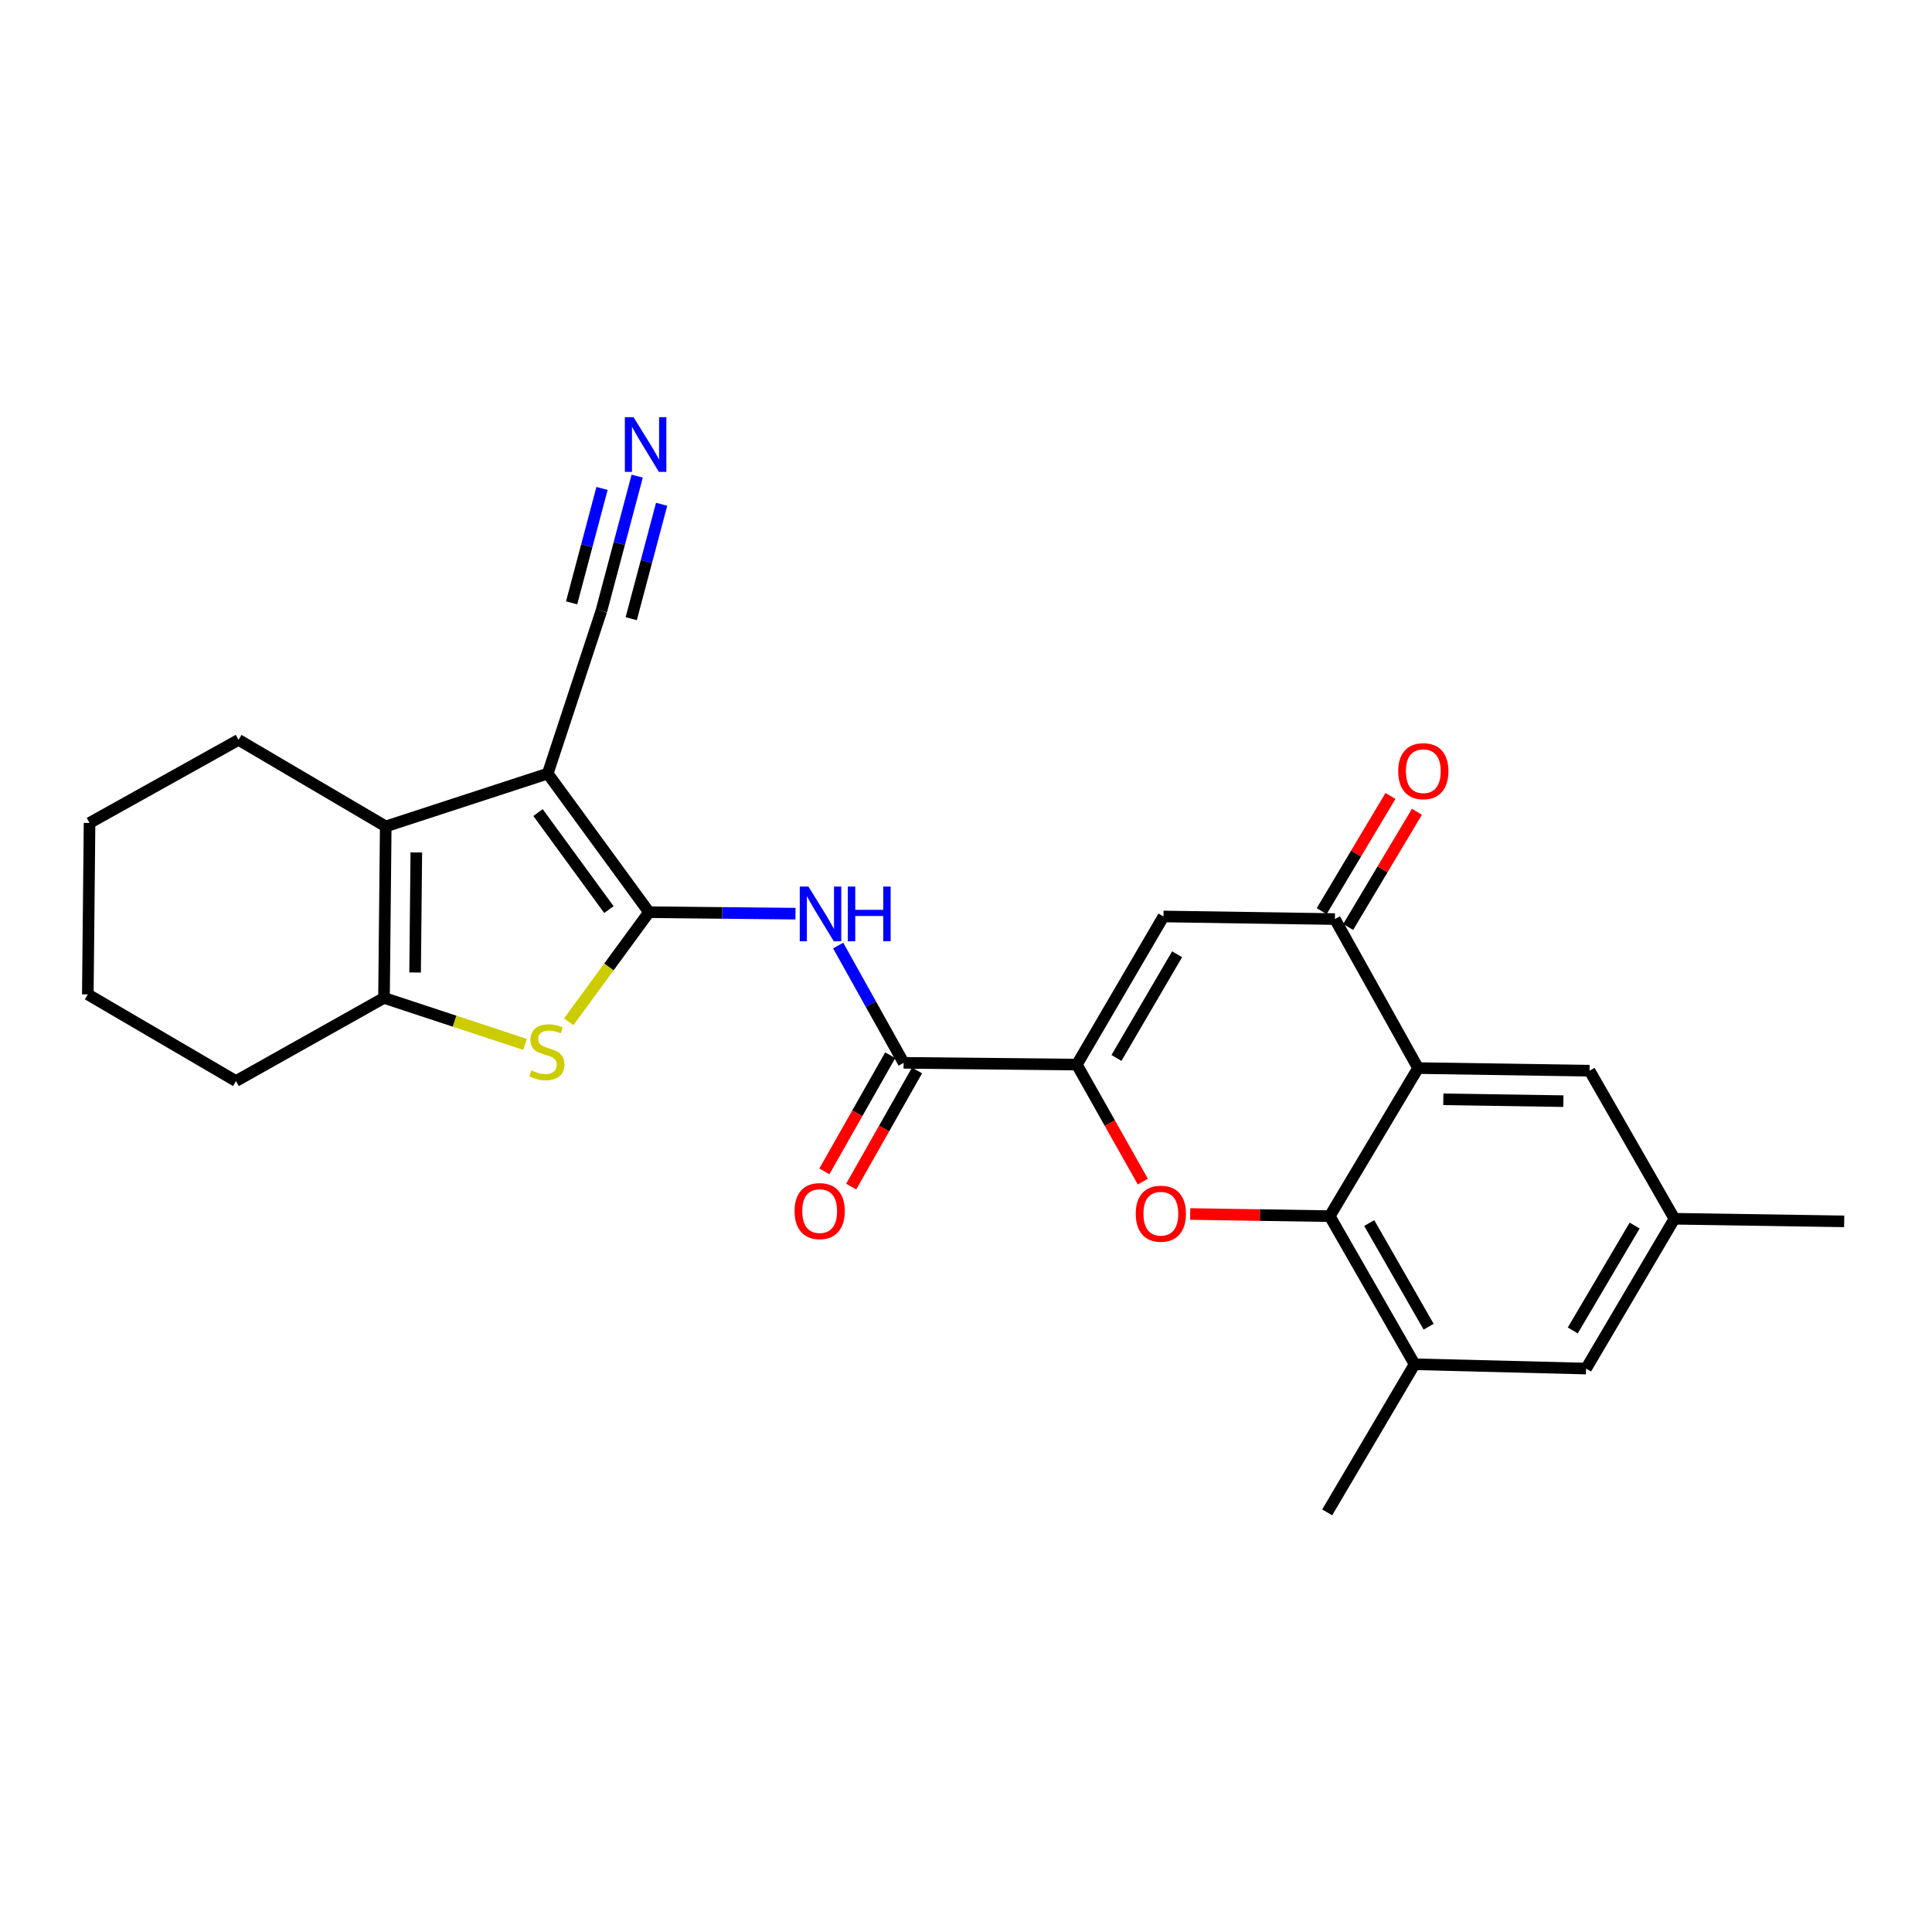 <?xml version='1.0' encoding='iso-8859-1'?>
<svg version='1.1' baseProfile='full'
              xmlns='http://www.w3.org/2000/svg'
                      xmlns:rdkit='http://www.rdkit.org/xml'
                      xmlns:xlink='http://www.w3.org/1999/xlink'
                  xml:space='preserve'
width='1000px' height='1000px' viewBox='0 0 1000 1000'>
<!-- END OF HEADER -->
<rect style='opacity:1.0;fill:#FFFFFF;stroke:none' width='1000' height='1000' x='0' y='0'> </rect>
<path class='bond-0' d='M 335.92,472.147 L 283.505,400.41' style='fill:none;fill-rule:evenodd;stroke:#000000;stroke-width:6px;stroke-linecap:butt;stroke-linejoin:miter;stroke-opacity:1' />
<path class='bond-0' d='M 315.17,470.803 L 278.48,420.587' style='fill:none;fill-rule:evenodd;stroke:#000000;stroke-width:6px;stroke-linecap:butt;stroke-linejoin:miter;stroke-opacity:1' />
<path class='bond-2' d='M 335.92,472.147 L 315.145,500.508' style='fill:none;fill-rule:evenodd;stroke:#000000;stroke-width:6px;stroke-linecap:butt;stroke-linejoin:miter;stroke-opacity:1' />
<path class='bond-2' d='M 315.145,500.508 L 294.37,528.869' style='fill:none;fill-rule:evenodd;stroke:#CCCC00;stroke-width:6px;stroke-linecap:butt;stroke-linejoin:miter;stroke-opacity:1' />
<path class='bond-7' d='M 335.92,472.147 L 373.83,472.529' style='fill:none;fill-rule:evenodd;stroke:#000000;stroke-width:6px;stroke-linecap:butt;stroke-linejoin:miter;stroke-opacity:1' />
<path class='bond-7' d='M 373.83,472.529 L 411.739,472.911' style='fill:none;fill-rule:evenodd;stroke:#0000FF;stroke-width:6px;stroke-linecap:butt;stroke-linejoin:miter;stroke-opacity:1' />
<path class='bond-4' d='M 283.505,400.41 L 199.656,427.757' style='fill:none;fill-rule:evenodd;stroke:#000000;stroke-width:6px;stroke-linecap:butt;stroke-linejoin:miter;stroke-opacity:1' />
<path class='bond-12' d='M 283.505,400.41 L 311.295,316.136' style='fill:none;fill-rule:evenodd;stroke:#000000;stroke-width:6px;stroke-linecap:butt;stroke-linejoin:miter;stroke-opacity:1' />
<path class='bond-1' d='M 557.371,551.039 L 467.714,550.125' style='fill:none;fill-rule:evenodd;stroke:#000000;stroke-width:6px;stroke-linecap:butt;stroke-linejoin:miter;stroke-opacity:1' />
<path class='bond-3' d='M 557.371,551.039 L 574.451,581.318' style='fill:none;fill-rule:evenodd;stroke:#000000;stroke-width:6px;stroke-linecap:butt;stroke-linejoin:miter;stroke-opacity:1' />
<path class='bond-3' d='M 574.451,581.318 L 591.531,611.598' style='fill:none;fill-rule:evenodd;stroke:#FF0000;stroke-width:6px;stroke-linecap:butt;stroke-linejoin:miter;stroke-opacity:1' />
<path class='bond-9' d='M 557.371,551.039 L 602.213,474.363' style='fill:none;fill-rule:evenodd;stroke:#000000;stroke-width:6px;stroke-linecap:butt;stroke-linejoin:miter;stroke-opacity:1' />
<path class='bond-9' d='M 577.875,547.595 L 609.265,493.922' style='fill:none;fill-rule:evenodd;stroke:#000000;stroke-width:6px;stroke-linecap:butt;stroke-linejoin:miter;stroke-opacity:1' />
<path class='bond-8' d='M 271.754,540.59 L 235.258,528.55' style='fill:none;fill-rule:evenodd;stroke:#CCCC00;stroke-width:6px;stroke-linecap:butt;stroke-linejoin:miter;stroke-opacity:1' />
<path class='bond-8' d='M 235.258,528.55 L 198.761,516.51' style='fill:none;fill-rule:evenodd;stroke:#000000;stroke-width:6px;stroke-linecap:butt;stroke-linejoin:miter;stroke-opacity:1' />
<path class='bond-5' d='M 616.042,628.365 L 652.156,628.922' style='fill:none;fill-rule:evenodd;stroke:#FF0000;stroke-width:6px;stroke-linecap:butt;stroke-linejoin:miter;stroke-opacity:1' />
<path class='bond-5' d='M 652.156,628.922 L 688.27,629.479' style='fill:none;fill-rule:evenodd;stroke:#000000;stroke-width:6px;stroke-linecap:butt;stroke-linejoin:miter;stroke-opacity:1' />
<path class='bond-20' d='M 199.656,427.757 L 123.478,382.96' style='fill:none;fill-rule:evenodd;stroke:#000000;stroke-width:6px;stroke-linecap:butt;stroke-linejoin:miter;stroke-opacity:1' />
<path class='bond-26' d='M 199.656,427.757 L 198.761,516.51' style='fill:none;fill-rule:evenodd;stroke:#000000;stroke-width:6px;stroke-linecap:butt;stroke-linejoin:miter;stroke-opacity:1' />
<path class='bond-26' d='M 215.482,441.231 L 214.856,503.358' style='fill:none;fill-rule:evenodd;stroke:#000000;stroke-width:6px;stroke-linecap:butt;stroke-linejoin:miter;stroke-opacity:1' />
<path class='bond-13' d='M 688.27,629.479 L 732.198,706.136' style='fill:none;fill-rule:evenodd;stroke:#000000;stroke-width:6px;stroke-linecap:butt;stroke-linejoin:miter;stroke-opacity:1' />
<path class='bond-13' d='M 708.708,633.042 L 739.458,686.702' style='fill:none;fill-rule:evenodd;stroke:#000000;stroke-width:6px;stroke-linecap:butt;stroke-linejoin:miter;stroke-opacity:1' />
<path class='bond-28' d='M 688.27,629.479 L 733.99,552.839' style='fill:none;fill-rule:evenodd;stroke:#000000;stroke-width:6px;stroke-linecap:butt;stroke-linejoin:miter;stroke-opacity:1' />
<path class='bond-6' d='M 733.99,552.839 L 690.948,475.711' style='fill:none;fill-rule:evenodd;stroke:#000000;stroke-width:6px;stroke-linecap:butt;stroke-linejoin:miter;stroke-opacity:1' />
<path class='bond-15' d='M 733.99,552.839 L 822.76,554.196' style='fill:none;fill-rule:evenodd;stroke:#000000;stroke-width:6px;stroke-linecap:butt;stroke-linejoin:miter;stroke-opacity:1' />
<path class='bond-15' d='M 747.061,569.002 L 809.201,569.951' style='fill:none;fill-rule:evenodd;stroke:#000000;stroke-width:6px;stroke-linecap:butt;stroke-linejoin:miter;stroke-opacity:1' />
<path class='bond-11' d='M 433.832,489.409 L 450.773,519.767' style='fill:none;fill-rule:evenodd;stroke:#0000FF;stroke-width:6px;stroke-linecap:butt;stroke-linejoin:miter;stroke-opacity:1' />
<path class='bond-11' d='M 450.773,519.767 L 467.714,550.125' style='fill:none;fill-rule:evenodd;stroke:#000000;stroke-width:6px;stroke-linecap:butt;stroke-linejoin:miter;stroke-opacity:1' />
<path class='bond-21' d='M 198.761,516.51 L 122.13,559.551' style='fill:none;fill-rule:evenodd;stroke:#000000;stroke-width:6px;stroke-linecap:butt;stroke-linejoin:miter;stroke-opacity:1' />
<path class='bond-10' d='M 602.213,474.363 L 690.948,475.711' style='fill:none;fill-rule:evenodd;stroke:#000000;stroke-width:6px;stroke-linecap:butt;stroke-linejoin:miter;stroke-opacity:1' />
<path class='bond-17' d='M 697.8,479.803 L 715.605,449.983' style='fill:none;fill-rule:evenodd;stroke:#000000;stroke-width:6px;stroke-linecap:butt;stroke-linejoin:miter;stroke-opacity:1' />
<path class='bond-17' d='M 715.605,449.983 L 733.41,420.163' style='fill:none;fill-rule:evenodd;stroke:#FF0000;stroke-width:6px;stroke-linecap:butt;stroke-linejoin:miter;stroke-opacity:1' />
<path class='bond-17' d='M 684.096,471.62 L 701.901,441.8' style='fill:none;fill-rule:evenodd;stroke:#000000;stroke-width:6px;stroke-linecap:butt;stroke-linejoin:miter;stroke-opacity:1' />
<path class='bond-17' d='M 701.901,441.8 L 719.706,411.98' style='fill:none;fill-rule:evenodd;stroke:#FF0000;stroke-width:6px;stroke-linecap:butt;stroke-linejoin:miter;stroke-opacity:1' />
<path class='bond-18' d='M 460.772,546.19 L 443.73,576.253' style='fill:none;fill-rule:evenodd;stroke:#000000;stroke-width:6px;stroke-linecap:butt;stroke-linejoin:miter;stroke-opacity:1' />
<path class='bond-18' d='M 443.73,576.253 L 426.688,606.316' style='fill:none;fill-rule:evenodd;stroke:#FF0000;stroke-width:6px;stroke-linecap:butt;stroke-linejoin:miter;stroke-opacity:1' />
<path class='bond-18' d='M 474.657,554.061 L 457.615,584.124' style='fill:none;fill-rule:evenodd;stroke:#000000;stroke-width:6px;stroke-linecap:butt;stroke-linejoin:miter;stroke-opacity:1' />
<path class='bond-18' d='M 457.615,584.124 L 440.573,614.187' style='fill:none;fill-rule:evenodd;stroke:#FF0000;stroke-width:6px;stroke-linecap:butt;stroke-linejoin:miter;stroke-opacity:1' />
<path class='bond-14' d='M 311.295,316.136 L 320.553,281.296' style='fill:none;fill-rule:evenodd;stroke:#000000;stroke-width:6px;stroke-linecap:butt;stroke-linejoin:miter;stroke-opacity:1' />
<path class='bond-14' d='M 320.553,281.296 L 329.81,246.456' style='fill:none;fill-rule:evenodd;stroke:#0000FF;stroke-width:6px;stroke-linecap:butt;stroke-linejoin:miter;stroke-opacity:1' />
<path class='bond-14' d='M 326.721,320.235 L 334.59,290.621' style='fill:none;fill-rule:evenodd;stroke:#000000;stroke-width:6px;stroke-linecap:butt;stroke-linejoin:miter;stroke-opacity:1' />
<path class='bond-14' d='M 334.59,290.621 L 342.459,261.007' style='fill:none;fill-rule:evenodd;stroke:#0000FF;stroke-width:6px;stroke-linecap:butt;stroke-linejoin:miter;stroke-opacity:1' />
<path class='bond-14' d='M 295.87,312.037 L 303.738,282.423' style='fill:none;fill-rule:evenodd;stroke:#000000;stroke-width:6px;stroke-linecap:butt;stroke-linejoin:miter;stroke-opacity:1' />
<path class='bond-14' d='M 303.738,282.423 L 311.607,252.809' style='fill:none;fill-rule:evenodd;stroke:#0000FF;stroke-width:6px;stroke-linecap:butt;stroke-linejoin:miter;stroke-opacity:1' />
<path class='bond-16' d='M 732.198,706.136 L 820.951,708.371' style='fill:none;fill-rule:evenodd;stroke:#000000;stroke-width:6px;stroke-linecap:butt;stroke-linejoin:miter;stroke-opacity:1' />
<path class='bond-22' d='M 732.198,706.136 L 686.949,782.803' style='fill:none;fill-rule:evenodd;stroke:#000000;stroke-width:6px;stroke-linecap:butt;stroke-linejoin:miter;stroke-opacity:1' />
<path class='bond-19' d='M 822.76,554.196 L 866.688,630.827' style='fill:none;fill-rule:evenodd;stroke:#000000;stroke-width:6px;stroke-linecap:butt;stroke-linejoin:miter;stroke-opacity:1' />
<path class='bond-29' d='M 820.951,708.371 L 866.688,630.827' style='fill:none;fill-rule:evenodd;stroke:#000000;stroke-width:6px;stroke-linecap:butt;stroke-linejoin:miter;stroke-opacity:1' />
<path class='bond-29' d='M 814.064,688.63 L 846.08,634.349' style='fill:none;fill-rule:evenodd;stroke:#000000;stroke-width:6px;stroke-linecap:butt;stroke-linejoin:miter;stroke-opacity:1' />
<path class='bond-23' d='M 866.688,630.827 L 954.545,632.174' style='fill:none;fill-rule:evenodd;stroke:#000000;stroke-width:6px;stroke-linecap:butt;stroke-linejoin:miter;stroke-opacity:1' />
<path class='bond-24' d='M 123.478,382.96 L 46.35,425.957' style='fill:none;fill-rule:evenodd;stroke:#000000;stroke-width:6px;stroke-linecap:butt;stroke-linejoin:miter;stroke-opacity:1' />
<path class='bond-25' d='M 122.13,559.551 L 45.455,514.701' style='fill:none;fill-rule:evenodd;stroke:#000000;stroke-width:6px;stroke-linecap:butt;stroke-linejoin:miter;stroke-opacity:1' />
<path class='bond-27' d='M 46.35,425.957 L 45.455,514.701' style='fill:none;fill-rule:evenodd;stroke:#000000;stroke-width:6px;stroke-linecap:butt;stroke-linejoin:miter;stroke-opacity:1' />
<path  class='atom-3' d='M 275.053 554.037
Q 275.373 554.157, 276.693 554.717
Q 278.013 555.277, 279.453 555.637
Q 280.933 555.957, 282.373 555.957
Q 285.053 555.957, 286.613 554.677
Q 288.173 553.357, 288.173 551.077
Q 288.173 549.517, 287.373 548.557
Q 286.613 547.597, 285.413 547.077
Q 284.213 546.557, 282.213 545.957
Q 279.693 545.197, 278.173 544.477
Q 276.693 543.757, 275.613 542.237
Q 274.573 540.717, 274.573 538.157
Q 274.573 534.597, 276.973 532.397
Q 279.413 530.197, 284.213 530.197
Q 287.493 530.197, 291.213 531.757
L 290.293 534.837
Q 286.893 533.437, 284.333 533.437
Q 281.573 533.437, 280.053 534.597
Q 278.533 535.717, 278.573 537.677
Q 278.573 539.197, 279.333 540.117
Q 280.133 541.037, 281.253 541.557
Q 282.413 542.077, 284.333 542.677
Q 286.893 543.477, 288.413 544.277
Q 289.933 545.077, 291.013 546.717
Q 292.133 548.317, 292.133 551.077
Q 292.133 554.997, 289.493 557.117
Q 286.893 559.197, 282.533 559.197
Q 280.013 559.197, 278.093 558.637
Q 276.213 558.117, 273.973 557.197
L 275.053 554.037
' fill='#CCCC00'/>
<path  class='atom-4' d='M 587.856 628.211
Q 587.856 621.411, 591.216 617.611
Q 594.576 613.811, 600.856 613.811
Q 607.136 613.811, 610.496 617.611
Q 613.856 621.411, 613.856 628.211
Q 613.856 635.091, 610.456 639.011
Q 607.056 642.891, 600.856 642.891
Q 594.616 642.891, 591.216 639.011
Q 587.856 635.131, 587.856 628.211
M 600.856 639.691
Q 605.176 639.691, 607.496 636.811
Q 609.856 633.891, 609.856 628.211
Q 609.856 622.651, 607.496 619.851
Q 605.176 617.011, 600.856 617.011
Q 596.536 617.011, 594.176 619.811
Q 591.856 622.611, 591.856 628.211
Q 591.856 633.931, 594.176 636.811
Q 596.536 639.691, 600.856 639.691
' fill='#FF0000'/>
<path  class='atom-8' d='M 418.439 458.882
L 427.719 473.882
Q 428.639 475.362, 430.119 478.042
Q 431.599 480.722, 431.679 480.882
L 431.679 458.882
L 435.439 458.882
L 435.439 487.202
L 431.559 487.202
L 421.599 470.802
Q 420.439 468.882, 419.199 466.682
Q 417.999 464.482, 417.639 463.802
L 417.639 487.202
L 413.959 487.202
L 413.959 458.882
L 418.439 458.882
' fill='#0000FF'/>
<path  class='atom-8' d='M 438.839 458.882
L 442.679 458.882
L 442.679 470.922
L 457.159 470.922
L 457.159 458.882
L 460.999 458.882
L 460.999 487.202
L 457.159 487.202
L 457.159 474.122
L 442.679 474.122
L 442.679 487.202
L 438.839 487.202
L 438.839 458.882
' fill='#0000FF'/>
<path  class='atom-15' d='M 327.904 215.91
L 337.184 230.91
Q 338.104 232.39, 339.584 235.07
Q 341.064 237.75, 341.144 237.91
L 341.144 215.91
L 344.904 215.91
L 344.904 244.23
L 341.024 244.23
L 331.064 227.83
Q 329.904 225.91, 328.664 223.71
Q 327.464 221.51, 327.104 220.83
L 327.104 244.23
L 323.424 244.23
L 323.424 215.91
L 327.904 215.91
' fill='#0000FF'/>
<path  class='atom-18' d='M 723.703 399.16
Q 723.703 392.36, 727.063 388.56
Q 730.423 384.76, 736.703 384.76
Q 742.983 384.76, 746.343 388.56
Q 749.703 392.36, 749.703 399.16
Q 749.703 406.04, 746.303 409.96
Q 742.903 413.84, 736.703 413.84
Q 730.463 413.84, 727.063 409.96
Q 723.703 406.08, 723.703 399.16
M 736.703 410.64
Q 741.023 410.64, 743.343 407.76
Q 745.703 404.84, 745.703 399.16
Q 745.703 393.6, 743.343 390.8
Q 741.023 387.96, 736.703 387.96
Q 732.383 387.96, 730.023 390.76
Q 727.703 393.56, 727.703 399.16
Q 727.703 404.88, 730.023 407.76
Q 732.383 410.64, 736.703 410.64
' fill='#FF0000'/>
<path  class='atom-19' d='M 411.265 626.854
Q 411.265 620.054, 414.625 616.254
Q 417.985 612.454, 424.265 612.454
Q 430.545 612.454, 433.905 616.254
Q 437.265 620.054, 437.265 626.854
Q 437.265 633.734, 433.865 637.654
Q 430.465 641.534, 424.265 641.534
Q 418.025 641.534, 414.625 637.654
Q 411.265 633.774, 411.265 626.854
M 424.265 638.334
Q 428.585 638.334, 430.905 635.454
Q 433.265 632.534, 433.265 626.854
Q 433.265 621.294, 430.905 618.494
Q 428.585 615.654, 424.265 615.654
Q 419.945 615.654, 417.585 618.454
Q 415.265 621.254, 415.265 626.854
Q 415.265 632.574, 417.585 635.454
Q 419.945 638.334, 424.265 638.334
' fill='#FF0000'/>
</svg>
